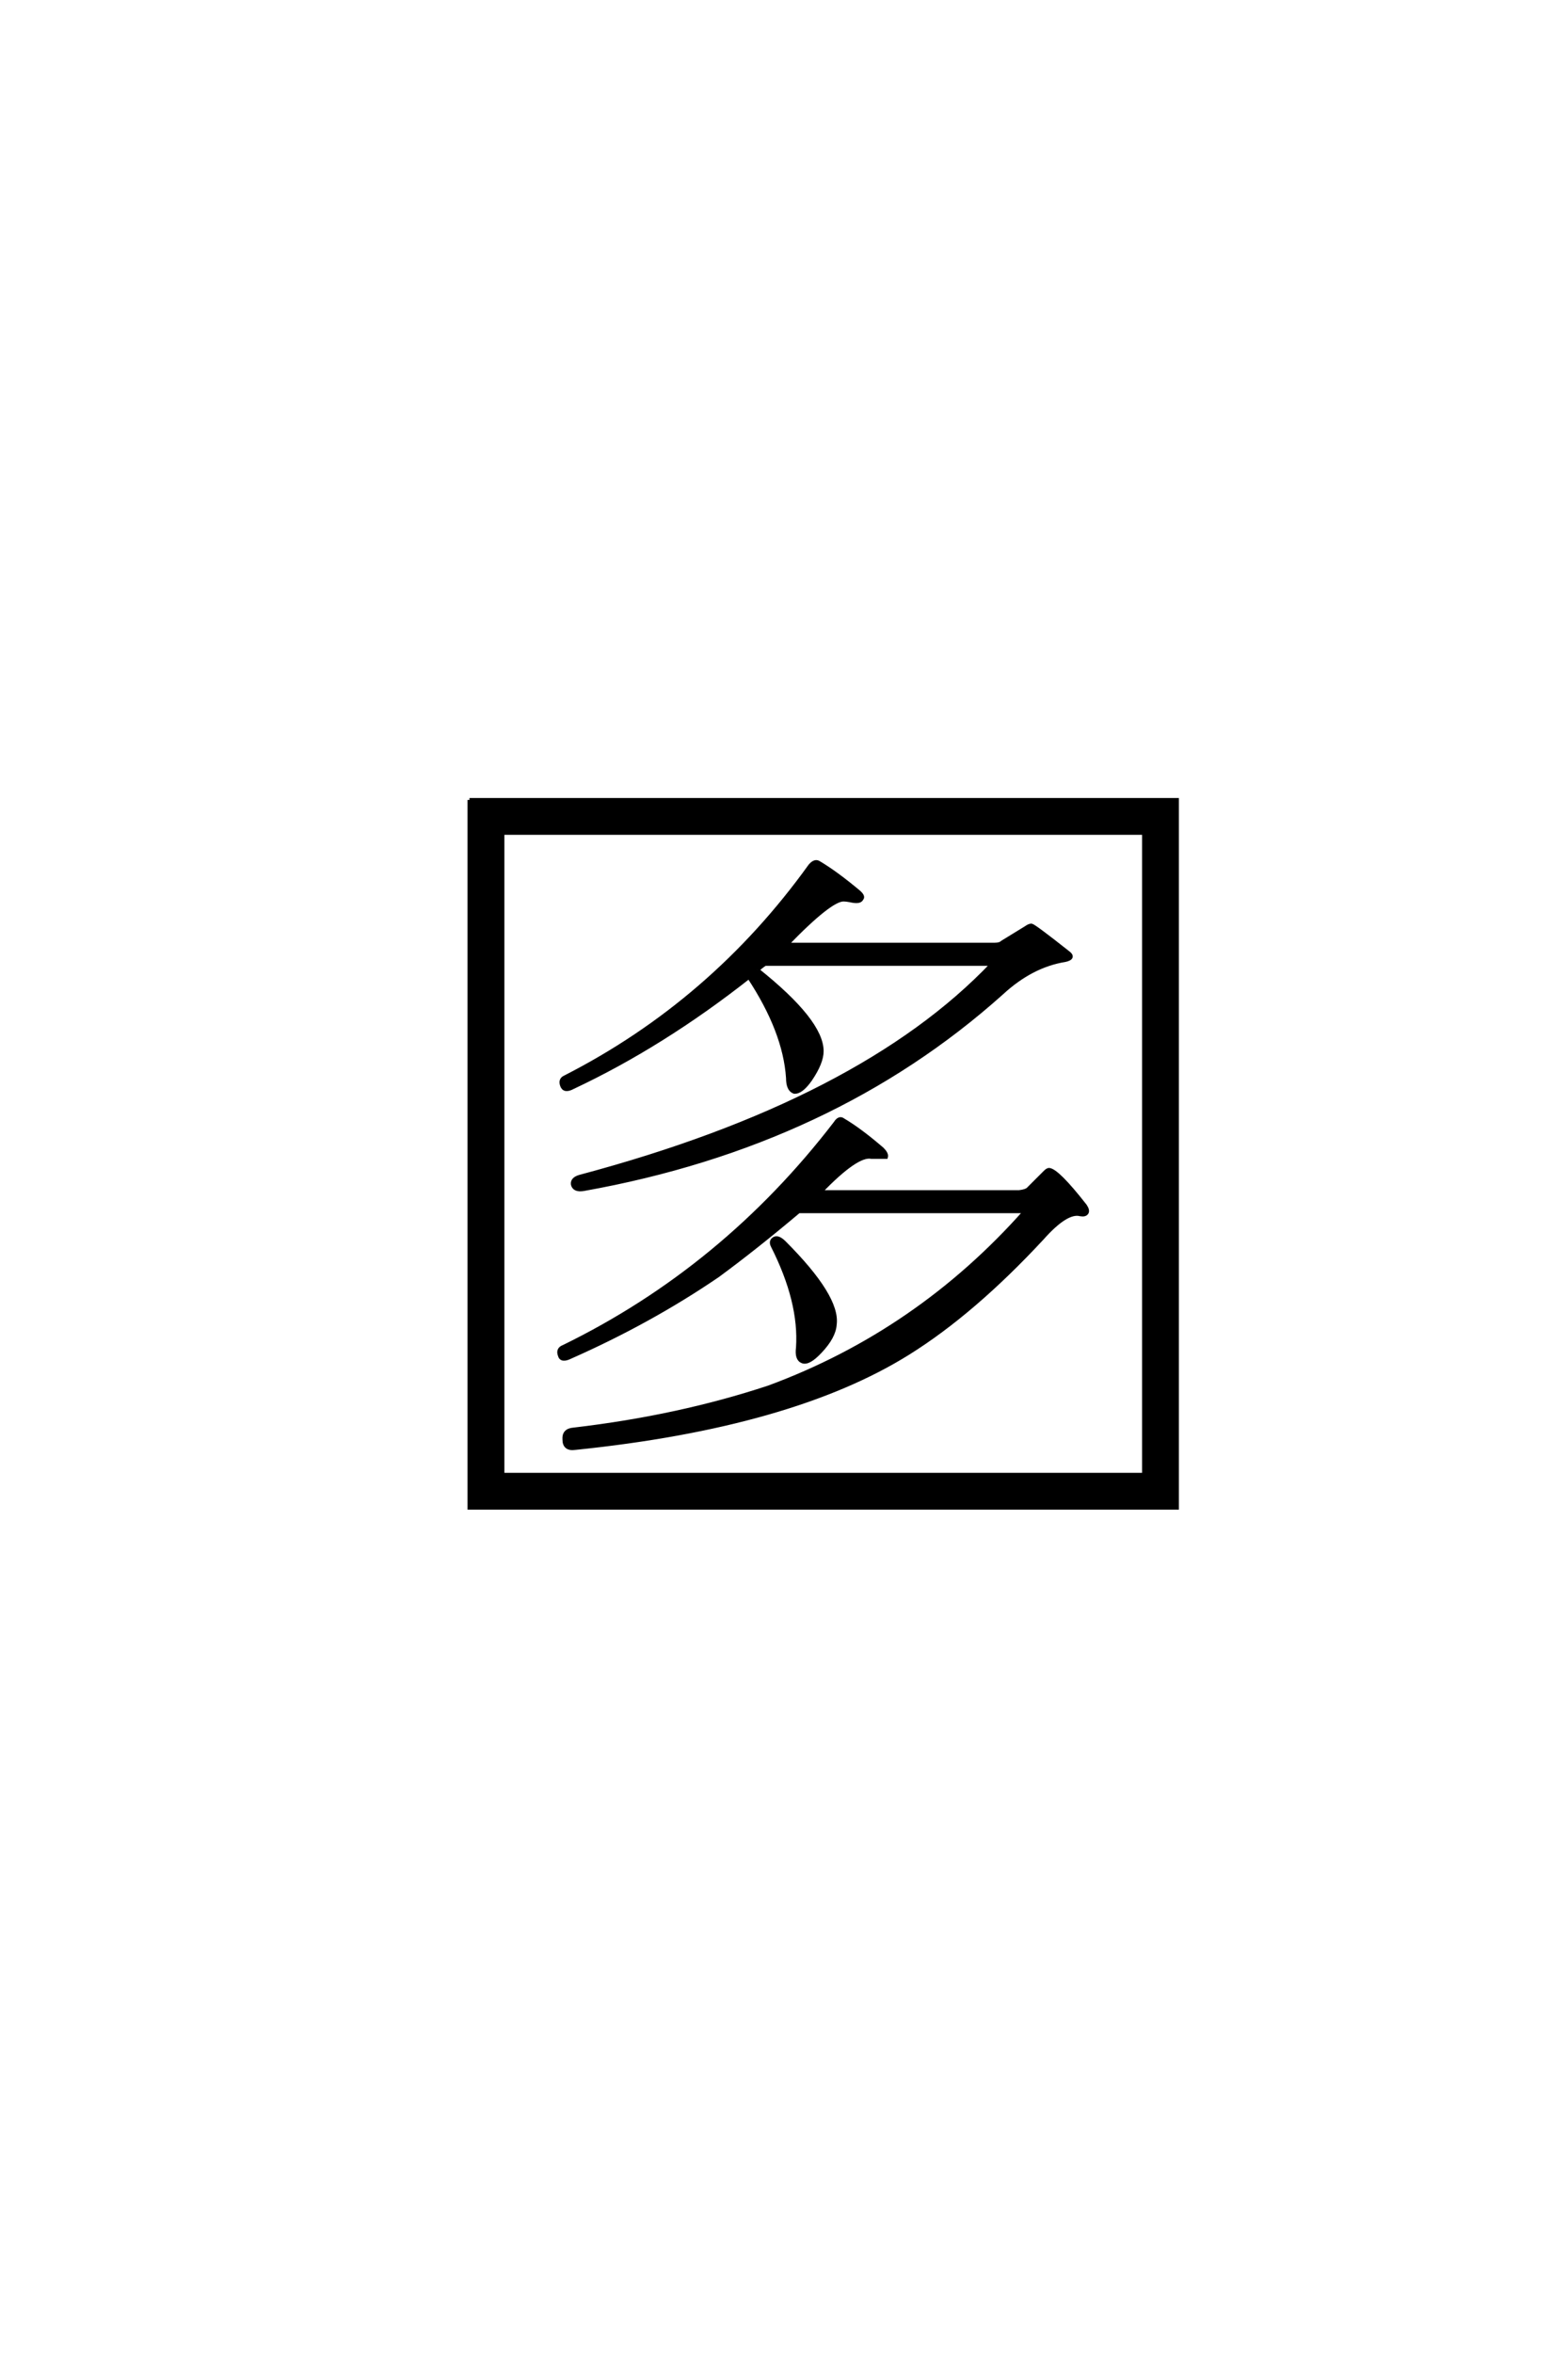 <?xml version='1.0' encoding='UTF-8'?>
<!DOCTYPE svg PUBLIC "-//W3C//DTD SVG 1.0//EN"
"http://www.w3.org/TR/2001/REC-SVG-20010904/DTD/svg10.dtd">

<svg xmlns='http://www.w3.org/2000/svg' version='1.0' width='40.0' height='60.0'>

 <g transform='scale(0.1 -0.1) translate(110.0 -370.0)'>
  <path d='M18.172 157.625
L18.172 -6.062
L181.844 -6.062
L181.844 157.625
L18.172 157.625
L18.172 157.625
M9.766 166.016
L190.234 166.016
L190.234 -14.453
L9.766 -14.453
L9.766 166.016
L9.766 166.016
M83.203 122.656
Q99.609 109.578 99.609 101.953
Q99.609 99.031 96.688 94.734
Q94.344 91.406 92.578 91.609
Q91.016 92.188 91.016 95.125
Q90.234 107.031 81.062 120.906
Q58.984 103.516 36.141 92.781
Q33.984 91.609 33.406 93.172
Q32.812 94.734 34.188 95.312
Q71.688 114.453 96.688 149.219
Q97.859 150.594 98.828 150
Q103.125 147.469 108.984 142.578
Q110.359 141.406 109.766 140.828
Q109.375 139.844 106.844 140.438
Q105.859 140.625 105.281 140.625
Q101.953 140.828 90.625 129.109
L143.75 129.109
Q145.125 129.109 145.703 129.688
L151.766 133.406
Q152.547 133.984 153.125 133.984
Q153.906 133.797 162.312 127.156
Q164.266 125.781 161.719 125.203
Q153.125 123.828 145.516 116.797
Q102.344 78.125 38.875 66.797
Q36.531 66.406 36.141 67.969
Q35.938 69.344 37.891 69.922
Q109.766 89.062 143.172 124.219
L85.156 124.219
Q83.984 123.438 83.203 122.656
Q83.984 123.438 83.203 122.656
M150 66.016
Q151.766 66.219 152.344 66.797
L156.641 71.094
Q157.234 71.688 157.625 71.688
Q159.766 71.484 166.797 62.5
Q167.578 61.328 167.188 60.75
Q166.797 60.156 165.625 60.359
Q162.109 61.328 155.859 54.297
Q138.281 35.359 121.688 25
Q92 6.453 36.719 0.781
Q33.984 0.391 33.984 2.938
Q33.797 5.281 36.328 5.469
Q63.094 8.594 86.141 16.219
Q124.219 30.281 151.562 61.141
L93.75 61.141
Q82.625 51.766 73.047 44.734
Q55.859 33.016 35.547 24.031
Q33.203 22.859 32.812 24.422
Q32.234 25.984 33.797 26.562
Q74.609 46.484 103.125 83.594
Q104.109 85.156 105.078 84.375
Q109.375 81.844 115.047 76.953
Q116.219 75.781 116.016 75
L112.312 75
Q108.594 75.781 99.219 66.016
L150 66.016
L150 66.016
M87.109 52.344
Q86.531 53.516 87.5 54.109
Q88.484 54.688 90.047 53.125
Q103.906 39.266 102.938 32.234
Q102.734 29.109 99.219 25.391
Q96.297 22.266 94.734 22.859
Q93.172 23.438 93.562 26.375
Q94.344 38.094 87.109 52.344
' style='fill: #000000; stroke: #000000'/>
 </g>
</svg>
